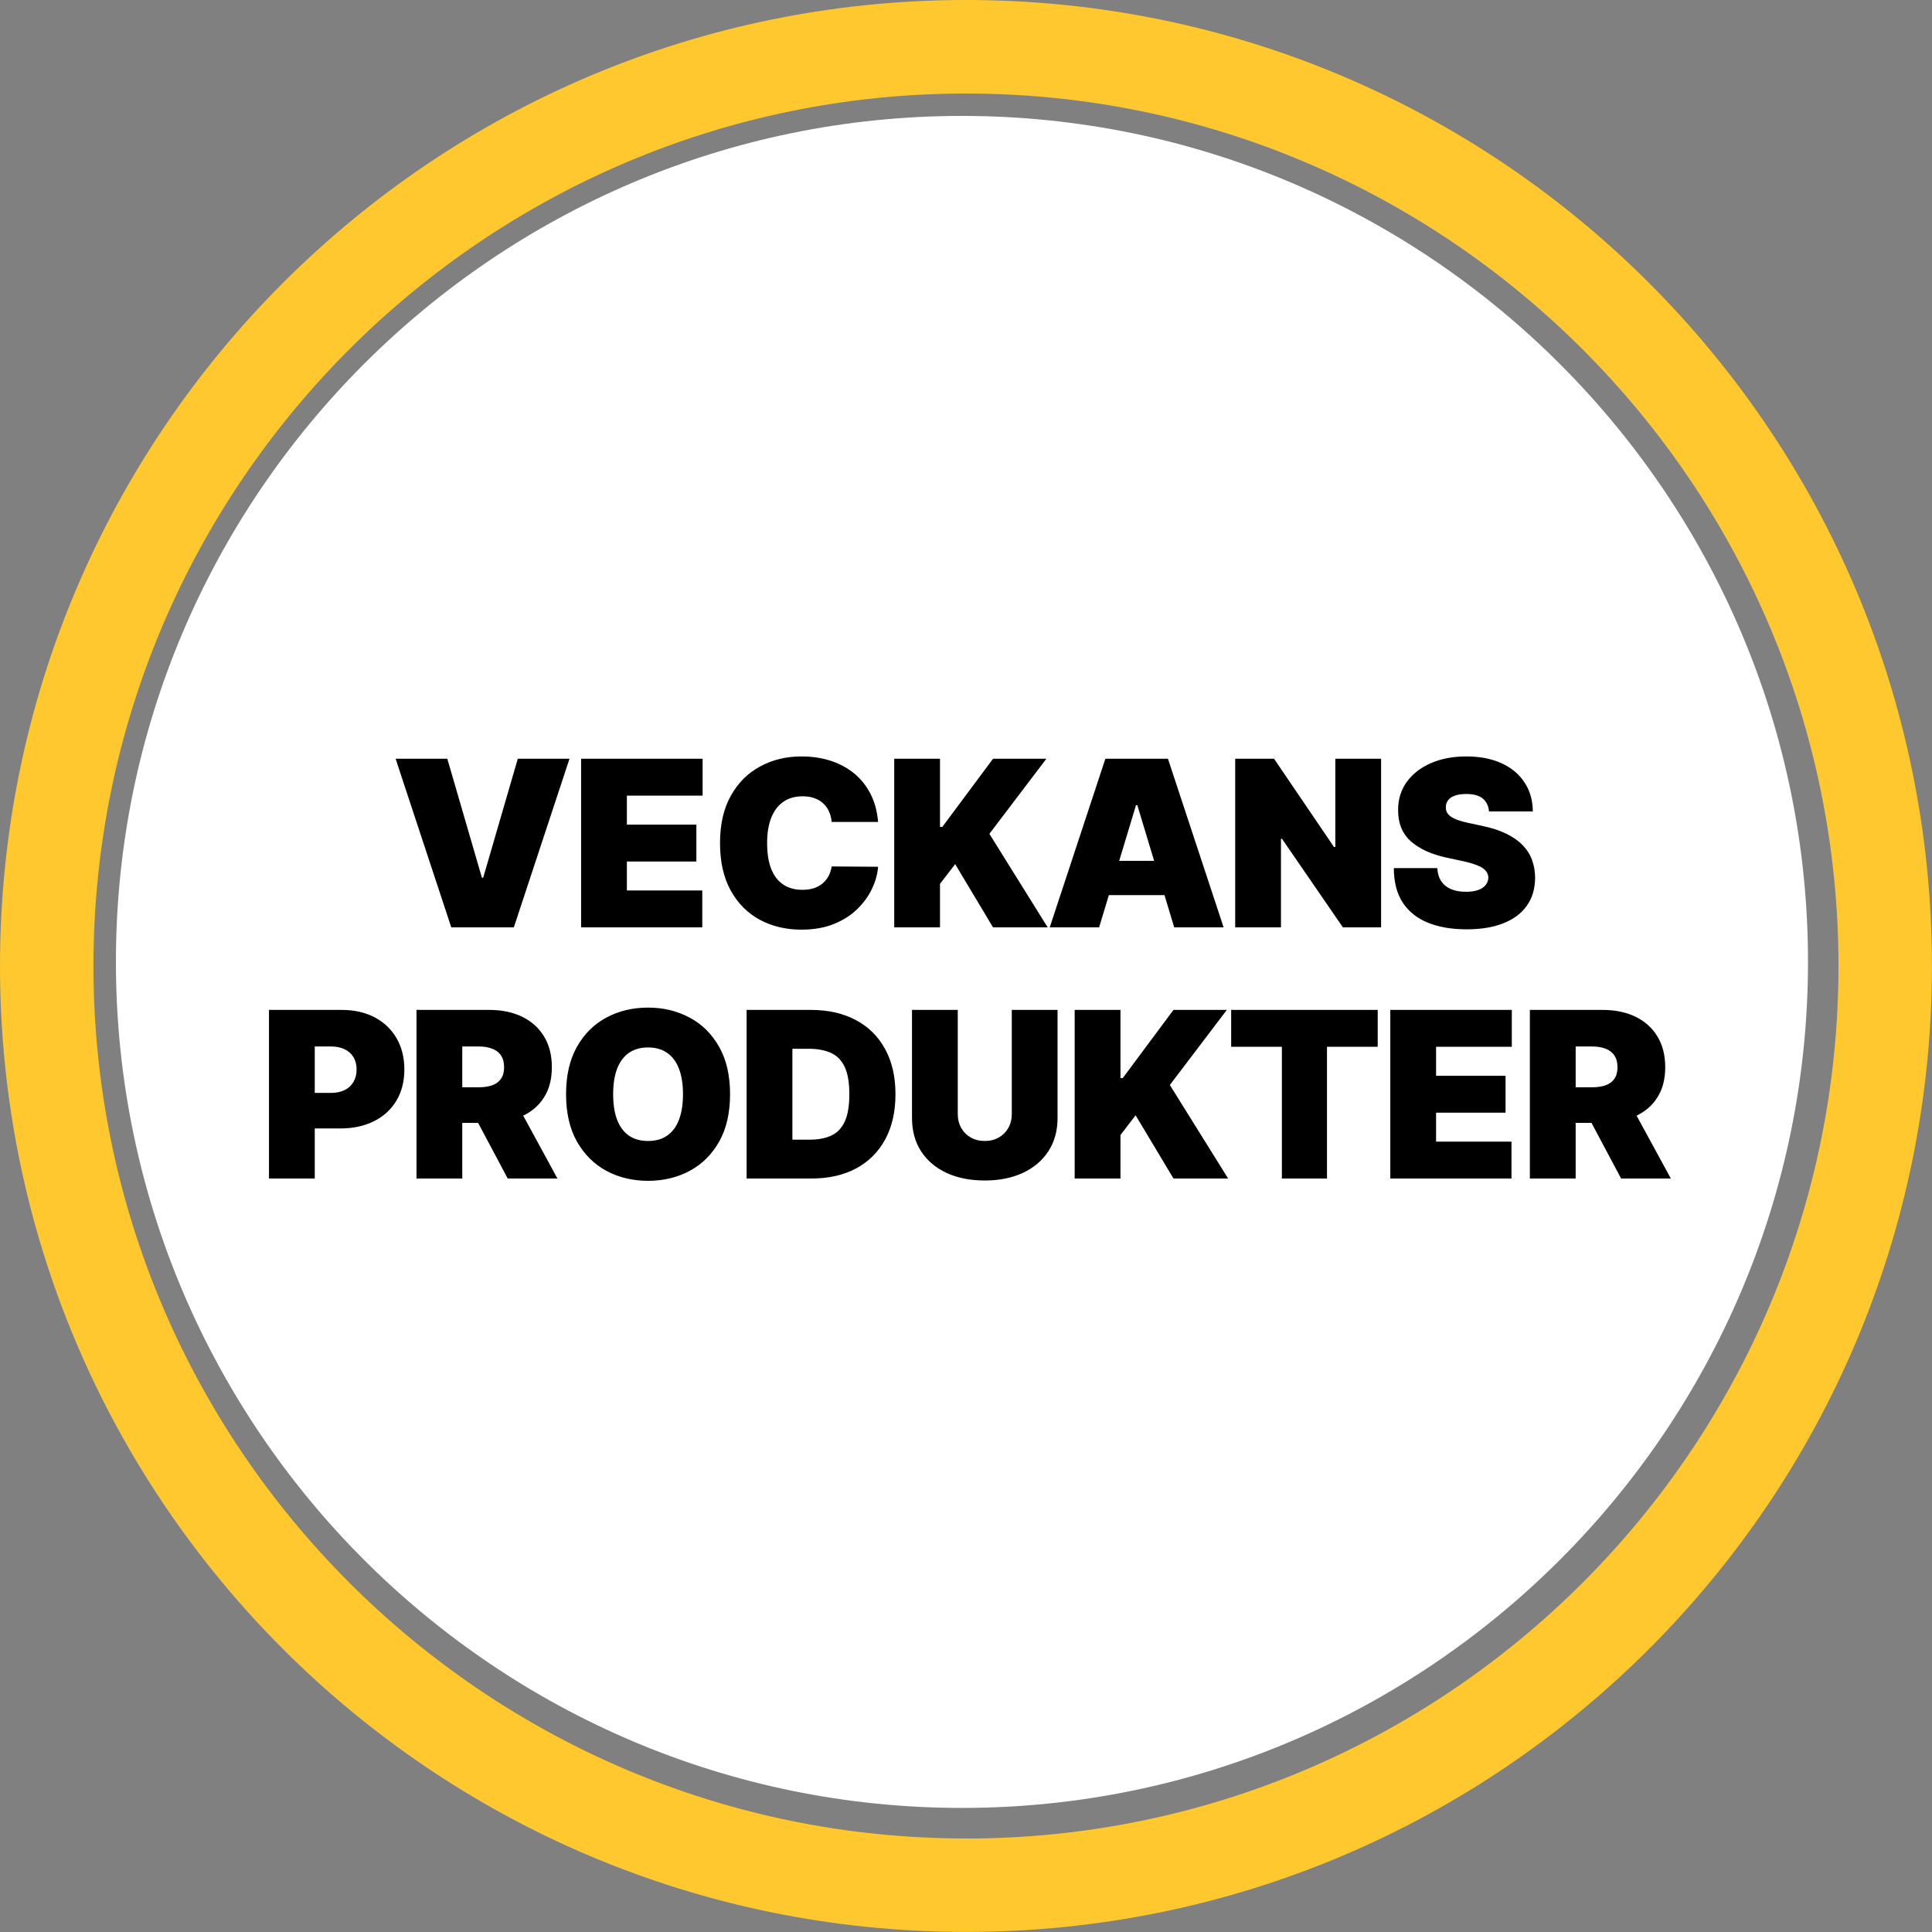 <svg width="100" height="100" viewBox="0 0 100 100" fill="none" xmlns="http://www.w3.org/2000/svg">
<rect x="0" y="0" width="100" height="100" fill="#808080" stroke="none"/>
<path d="M49.998 0C22.385 0 0 22.385 0 49.998C0 77.611 22.385 99.996 49.998 99.996C77.611 99.996 99.996 77.611 99.996 49.998C99.996 22.385 77.615 0 49.998 0ZM49.998 95.159C25.095 95.159 4.837 74.901 4.837 49.998C4.837 25.095 25.099 4.841 49.998 4.841C74.897 4.841 95.159 25.099 95.159 50.002C95.159 74.905 74.901 95.163 49.998 95.163V95.159Z" fill="#FFC82F"/>
<path d="M49.787 6C25.645 6 6 25.641 6 49.787C6 73.933 25.645 93.578 49.791 93.578C73.937 93.578 93.582 73.933 93.582 49.787C93.582 25.641 73.933 6 49.787 6Z" fill="white"/>
<path d="M23.153 39.273L24.943 45.426H25.011L26.801 39.273H29.477L26.596 48H23.358L20.477 39.273H23.153ZM30.078 48V39.273H36.367V41.182H32.447V42.682H36.044V44.591H32.447V46.091H36.35V48H30.078ZM45.45 42.545H43.047C43.03 42.347 42.984 42.166 42.91 42.004C42.839 41.842 42.74 41.703 42.612 41.587C42.487 41.467 42.335 41.376 42.156 41.314C41.977 41.249 41.774 41.216 41.547 41.216C41.149 41.216 40.812 41.312 40.537 41.506C40.264 41.699 40.057 41.976 39.915 42.337C39.776 42.697 39.706 43.131 39.706 43.636C39.706 44.17 39.777 44.618 39.919 44.979C40.064 45.337 40.273 45.606 40.545 45.788C40.818 45.967 41.146 46.057 41.53 46.057C41.748 46.057 41.944 46.03 42.118 45.976C42.291 45.919 42.442 45.838 42.569 45.733C42.697 45.628 42.801 45.501 42.881 45.354C42.963 45.203 43.018 45.034 43.047 44.847L45.45 44.864C45.422 45.233 45.318 45.609 45.139 45.993C44.96 46.374 44.706 46.726 44.376 47.05C44.05 47.371 43.645 47.629 43.162 47.825C42.679 48.021 42.118 48.119 41.479 48.119C40.678 48.119 39.959 47.947 39.322 47.604C38.689 47.26 38.187 46.754 37.818 46.087C37.452 45.419 37.268 44.602 37.268 43.636C37.268 42.665 37.456 41.847 37.831 41.182C38.206 40.514 38.712 40.01 39.348 39.669C39.984 39.325 40.694 39.153 41.479 39.153C42.03 39.153 42.537 39.229 43 39.379C43.463 39.53 43.869 39.75 44.219 40.04C44.568 40.327 44.849 40.68 45.062 41.101C45.276 41.521 45.405 42.003 45.45 42.545ZM46.285 48V39.273H48.654V42.801H48.774L51.399 39.273H54.16L51.211 43.159L54.228 48H51.399L49.439 44.727L48.654 45.75V48H46.285ZM56.89 48H54.334L57.214 39.273H60.453L63.334 48H60.777L58.868 41.676H58.799L56.89 48ZM56.413 44.557H61.22V46.33H56.413V44.557ZM71.485 39.273V48H69.508L66.355 43.415H66.303V48H63.934V39.273H65.945L69.048 43.841H69.116V39.273H71.485ZM77.07 42C77.048 41.716 76.941 41.494 76.751 41.335C76.563 41.176 76.278 41.097 75.894 41.097C75.65 41.097 75.45 41.126 75.293 41.186C75.14 41.243 75.026 41.321 74.953 41.42C74.879 41.52 74.84 41.633 74.838 41.761C74.832 41.867 74.85 41.962 74.893 42.047C74.938 42.129 75.009 42.205 75.106 42.273C75.203 42.338 75.326 42.398 75.477 42.452C75.627 42.506 75.806 42.554 76.014 42.597L76.73 42.75C77.213 42.852 77.626 42.987 77.97 43.155C78.313 43.322 78.595 43.52 78.813 43.747C79.032 43.972 79.193 44.224 79.295 44.506C79.4 44.787 79.454 45.094 79.457 45.426C79.454 46 79.311 46.486 79.026 46.883C78.742 47.281 78.336 47.584 77.808 47.791C77.282 47.999 76.65 48.102 75.911 48.102C75.153 48.102 74.491 47.99 73.926 47.766C73.363 47.541 72.926 47.196 72.613 46.73C72.303 46.261 72.147 45.662 72.144 44.932H74.394C74.409 45.199 74.475 45.423 74.595 45.605C74.714 45.787 74.882 45.925 75.097 46.019C75.316 46.112 75.576 46.159 75.877 46.159C76.13 46.159 76.342 46.128 76.512 46.065C76.683 46.003 76.812 45.916 76.9 45.805C76.988 45.695 77.034 45.568 77.036 45.426C77.034 45.293 76.99 45.176 76.904 45.077C76.822 44.974 76.686 44.883 76.495 44.804C76.305 44.722 76.048 44.645 75.724 44.574L74.855 44.386C74.082 44.219 73.472 43.939 73.026 43.547C72.583 43.152 72.363 42.614 72.366 41.932C72.363 41.378 72.511 40.894 72.809 40.479C73.11 40.061 73.526 39.736 74.058 39.503C74.592 39.27 75.204 39.153 75.894 39.153C76.599 39.153 77.208 39.271 77.722 39.507C78.237 39.743 78.633 40.075 78.911 40.504C79.193 40.93 79.335 41.429 79.338 42H77.07ZM13.923 61V52.273H17.69C18.338 52.273 18.904 52.401 19.39 52.656C19.876 52.912 20.254 53.271 20.524 53.734C20.794 54.197 20.929 54.739 20.929 55.358C20.929 55.983 20.789 56.524 20.511 56.981C20.235 57.439 19.848 57.791 19.348 58.038C18.85 58.285 18.27 58.409 17.605 58.409H15.355V56.568H17.127C17.406 56.568 17.643 56.52 17.839 56.423C18.038 56.324 18.19 56.183 18.295 56.001C18.403 55.82 18.457 55.605 18.457 55.358C18.457 55.108 18.403 54.895 18.295 54.719C18.19 54.54 18.038 54.403 17.839 54.31C17.643 54.213 17.406 54.165 17.127 54.165H16.292V61H13.923ZM21.558 61V52.273H25.325C25.973 52.273 26.539 52.391 27.025 52.626C27.511 52.862 27.889 53.202 28.159 53.645C28.429 54.088 28.564 54.619 28.564 55.239C28.564 55.864 28.424 56.391 28.146 56.82C27.87 57.249 27.483 57.572 26.983 57.791C26.485 58.01 25.904 58.119 25.24 58.119H22.99V56.278H24.762C25.041 56.278 25.278 56.244 25.474 56.176C25.673 56.105 25.825 55.993 25.93 55.84C26.038 55.686 26.092 55.486 26.092 55.239C26.092 54.989 26.038 54.785 25.93 54.629C25.825 54.47 25.673 54.354 25.474 54.28C25.278 54.203 25.041 54.165 24.762 54.165H23.927V61H21.558ZM26.672 56.994L28.853 61H26.279L24.149 56.994H26.672ZM37.788 56.636C37.788 57.608 37.599 58.428 37.221 59.095C36.843 59.76 36.334 60.264 35.691 60.608C35.049 60.949 34.334 61.119 33.544 61.119C32.748 61.119 32.029 60.947 31.387 60.604C30.748 60.257 30.24 59.751 29.862 59.087C29.487 58.419 29.299 57.602 29.299 56.636C29.299 55.665 29.487 54.847 29.862 54.182C30.24 53.514 30.748 53.01 31.387 52.669C32.029 52.325 32.748 52.153 33.544 52.153C34.334 52.153 35.049 52.325 35.691 52.669C36.334 53.01 36.843 53.514 37.221 54.182C37.599 54.847 37.788 55.665 37.788 56.636ZM35.351 56.636C35.351 56.114 35.281 55.673 35.142 55.315C35.005 54.955 34.802 54.682 34.532 54.497C34.265 54.31 33.936 54.216 33.544 54.216C33.152 54.216 32.821 54.31 32.551 54.497C32.284 54.682 32.081 54.955 31.942 55.315C31.805 55.673 31.737 56.114 31.737 56.636C31.737 57.159 31.805 57.601 31.942 57.962C32.081 58.32 32.284 58.592 32.551 58.78C32.821 58.965 33.152 59.057 33.544 59.057C33.936 59.057 34.265 58.965 34.532 58.78C34.802 58.592 35.005 58.32 35.142 57.962C35.281 57.601 35.351 57.159 35.351 56.636ZM42.002 61H38.644V52.273H41.968C42.866 52.273 43.642 52.447 44.295 52.797C44.951 53.144 45.457 53.644 45.812 54.297C46.17 54.947 46.349 55.727 46.349 56.636C46.349 57.545 46.171 58.327 45.816 58.98C45.461 59.631 44.958 60.131 44.308 60.48C43.657 60.827 42.889 61 42.002 61ZM41.014 58.989H41.917C42.349 58.989 42.717 58.919 43.021 58.78C43.328 58.641 43.56 58.401 43.72 58.06C43.882 57.719 43.962 57.244 43.962 56.636C43.962 56.028 43.88 55.554 43.715 55.213C43.553 54.872 43.315 54.632 42.999 54.493C42.687 54.354 42.303 54.284 41.849 54.284H41.014V58.989ZM52.37 52.273H54.739V57.864C54.739 58.528 54.58 59.104 54.262 59.59C53.947 60.072 53.506 60.446 52.941 60.71C52.376 60.972 51.719 61.102 50.972 61.102C50.219 61.102 49.56 60.972 48.995 60.71C48.429 60.446 47.989 60.072 47.674 59.59C47.361 59.104 47.205 58.528 47.205 57.864V52.273H49.574V57.659C49.574 57.929 49.634 58.17 49.753 58.383C49.873 58.594 50.038 58.758 50.248 58.878C50.461 58.997 50.702 59.057 50.972 59.057C51.245 59.057 51.486 58.997 51.697 58.878C51.907 58.758 52.072 58.594 52.191 58.383C52.31 58.17 52.37 57.929 52.37 57.659V52.273ZM55.625 61V52.273H57.995V55.801H58.114L60.739 52.273H63.5L60.551 56.159L63.568 61H60.739L58.779 57.727L57.995 58.75V61H55.625ZM63.725 54.182V52.273H71.31V54.182H68.685V61H66.35V54.182H63.725ZM71.962 61V52.273H78.251V54.182H74.331V55.682H77.927V57.591H74.331V59.091H78.234V61H71.962ZM79.186 61V52.273H82.954C83.601 52.273 84.168 52.391 84.654 52.626C85.14 52.862 85.517 53.202 85.787 53.645C86.057 54.088 86.192 54.619 86.192 55.239C86.192 55.864 86.053 56.391 85.775 56.82C85.499 57.249 85.111 57.572 84.611 57.791C84.114 58.01 83.533 58.119 82.868 58.119H80.618V56.278H82.391C82.669 56.278 82.907 56.244 83.103 56.176C83.302 56.105 83.454 55.993 83.559 55.84C83.667 55.686 83.721 55.486 83.721 55.239C83.721 54.989 83.667 54.785 83.559 54.629C83.454 54.47 83.302 54.354 83.103 54.28C82.907 54.203 82.669 54.165 82.391 54.165H81.556V61H79.186ZM84.3 56.994L86.482 61H83.908L81.777 56.994H84.3Z" fill="black"/>
</svg>
